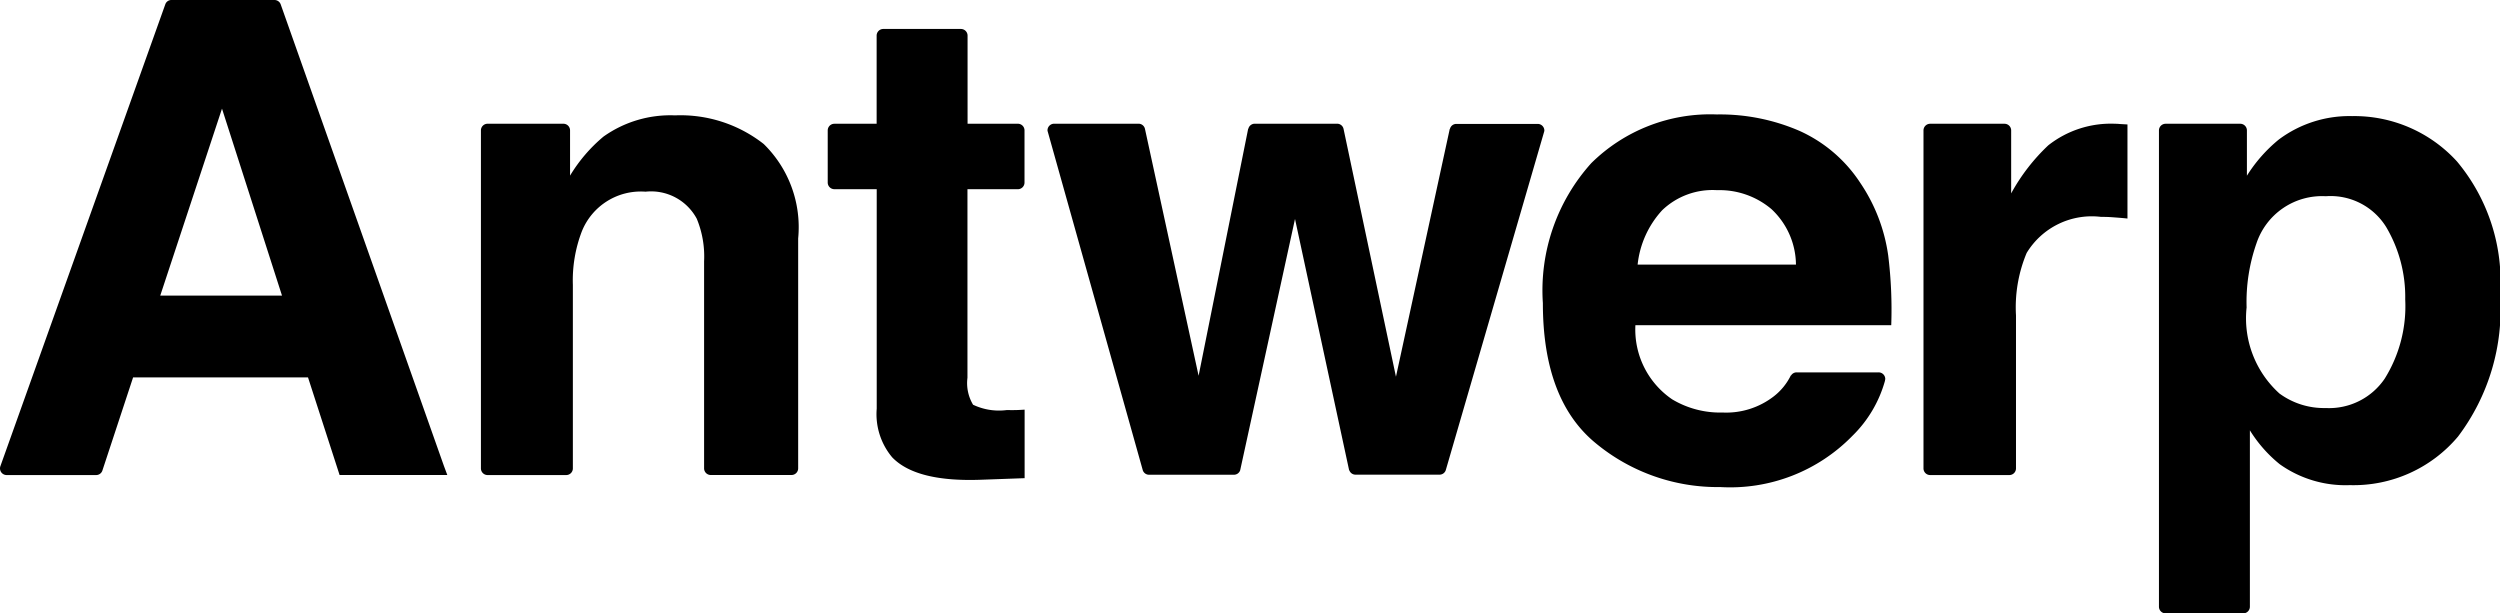 <svg xmlns="http://www.w3.org/2000/svg" width="89.079" height="21.854" viewBox="0 0 89.079 21.854"><path d="M15.817 16.6L10 .151A.236.236 0 009.777 0H6.11a.23.23 0 00-.219.151L.012 16.616a.22.22 0 00-.012.073.237.237 0 00.238.238h3.189a.233.233 0 00.221-.16l1.094-3.319h6.233l1.125 3.477h3.838zM5.71 10.532l2.2-6.661 2.138 6.661zm21.502-5.401a4.8 4.8 0 00-3.161-1.02 4.113 4.113 0 00-2.549.757 5.536 5.536 0 00-1.19 1.39V4.647a.237.237 0 00-.238-.238h-2.7a.237.237 0 00-.238.238v12.042a.237.237 0 00.238.238h2.8a.237.237 0 00.238-.238v-6.538a4.868 4.868 0 01.32-1.907 2.262 2.262 0 012.27-1.414 1.846 1.846 0 011.825.964 3.517 3.517 0 01.261 1.517v7.376a.237.237 0 00.238.238h2.876a.237.237 0 00.238-.238v-8.19a4.146 4.146 0 00-1.228-3.366zm27.804-.424a.223.223 0 00.012-.054.237.237 0 00-.238-.238h-2.9a.234.234 0 00-.226.179h-.007l-1.917 8.829-1.867-8.829a.234.234 0 00-.233-.186h-2.933a.234.234 0 00-.226.181h-.007l-1.766 8.8-1.912-8.8a.234.234 0 00-.226-.181h-3.008a.237.237 0 00-.238.238.223.223 0 00.012.054l3.384 12.058a.234.234 0 00.221.158h3.027a.234.234 0 00.221-.158l1.954-8.956 1.929 8.956h.007a.232.232 0 00.221.155h2.994a.233.233 0 00.221-.16zm11.268 1.808a5.071 5.071 0 00-2.164-1.851 7.131 7.131 0 00-2.945-.586 6.03 6.03 0 00-4.476 1.736 6.776 6.776 0 00-1.724 4.988q0 3.471 1.91 5.012a6.819 6.819 0 004.41 1.541 6.083 6.083 0 004.709-1.825 4.385 4.385 0 001.162-1.966.046.046 0 000-.016.272.272 0 00.009-.042.237.237 0 00-.238-.238h-2.919a.232.232 0 00-.2.111h-.009a2.124 2.124 0 01-.609.746 2.769 2.769 0 01-1.818.574 3.329 3.329 0 01-1.8-.47 3.008 3.008 0 01-1.31-2.641h9.116a15.768 15.768 0 00-.108-2.484 6.121 6.121 0 00-.996-2.589zm-7.933 2.914a3.388 3.388 0 01.875-1.938 2.593 2.593 0 011.954-.715 2.867 2.867 0 011.94.675 2.737 2.737 0 01.873 1.978zM75.373 4.41a3.6 3.6 0 00-2.39.769 6.892 6.892 0 00-1.322 1.712V4.648a.237.237 0 00-.238-.238h-2.648a.237.237 0 00-.238.238v12.041a.237.237 0 00.238.238h2.82a.237.237 0 00.238-.238v-5.447a5.018 5.018 0 01.379-2.227 2.713 2.713 0 012.653-1.287c.1 0 .231 0 .39.012s.343.024.55.047V4.434c-.146-.007-.24-.014-.282-.016a1.289 1.289 0 00-.15-.008zm12.175 1.345a4.949 4.949 0 00-3.74-1.618 4.2 4.2 0 00-2.613.837 5.286 5.286 0 00-1.134 1.287V4.648a.237.237 0 00-.238-.238h-2.658a.237.237 0 00-.238.238v16.969a.237.237 0 00.238.238h2.764a.237.237 0 00.238-.238v-6.284a4.783 4.783 0 001.063 1.207 4.039 4.039 0 002.5.746 4.862 4.862 0 003.853-1.731 7.514 7.514 0 001.5-5.043 6.675 6.675 0 00-1.535-4.757zm-2.571 7.728a2.394 2.394 0 01-2.107 1.056 2.685 2.685 0 01-1.649-.517 3.61 3.61 0 01-1.171-3.067 6.326 6.326 0 01.348-2.274 2.461 2.461 0 012.472-1.689 2.329 2.329 0 012.164 1.115 4.893 4.893 0 01.668 2.561 4.879 4.879 0 01-.725 2.814zM36.271 4.409h-1.795V1.27a.237.237 0 00-.238-.238h-2.764a.237.237 0 00-.238.238v3.14h-1.508a.237.237 0 00-.235.232v1.861a.237.237 0 00.238.238h1.508v7.82a2.392 2.392 0 00.55 1.733q.85.886 3.17.8l1.55-.056v-2.442c-.108.007-.216.014-.327.016s-.216 0-.315 0a2.147 2.147 0 01-1.195-.191 1.5 1.5 0 01-.2-.96V6.742h1.795a.237.237 0 00.238-.238V4.642a.237.237 0 00-.234-.233z"/></svg>